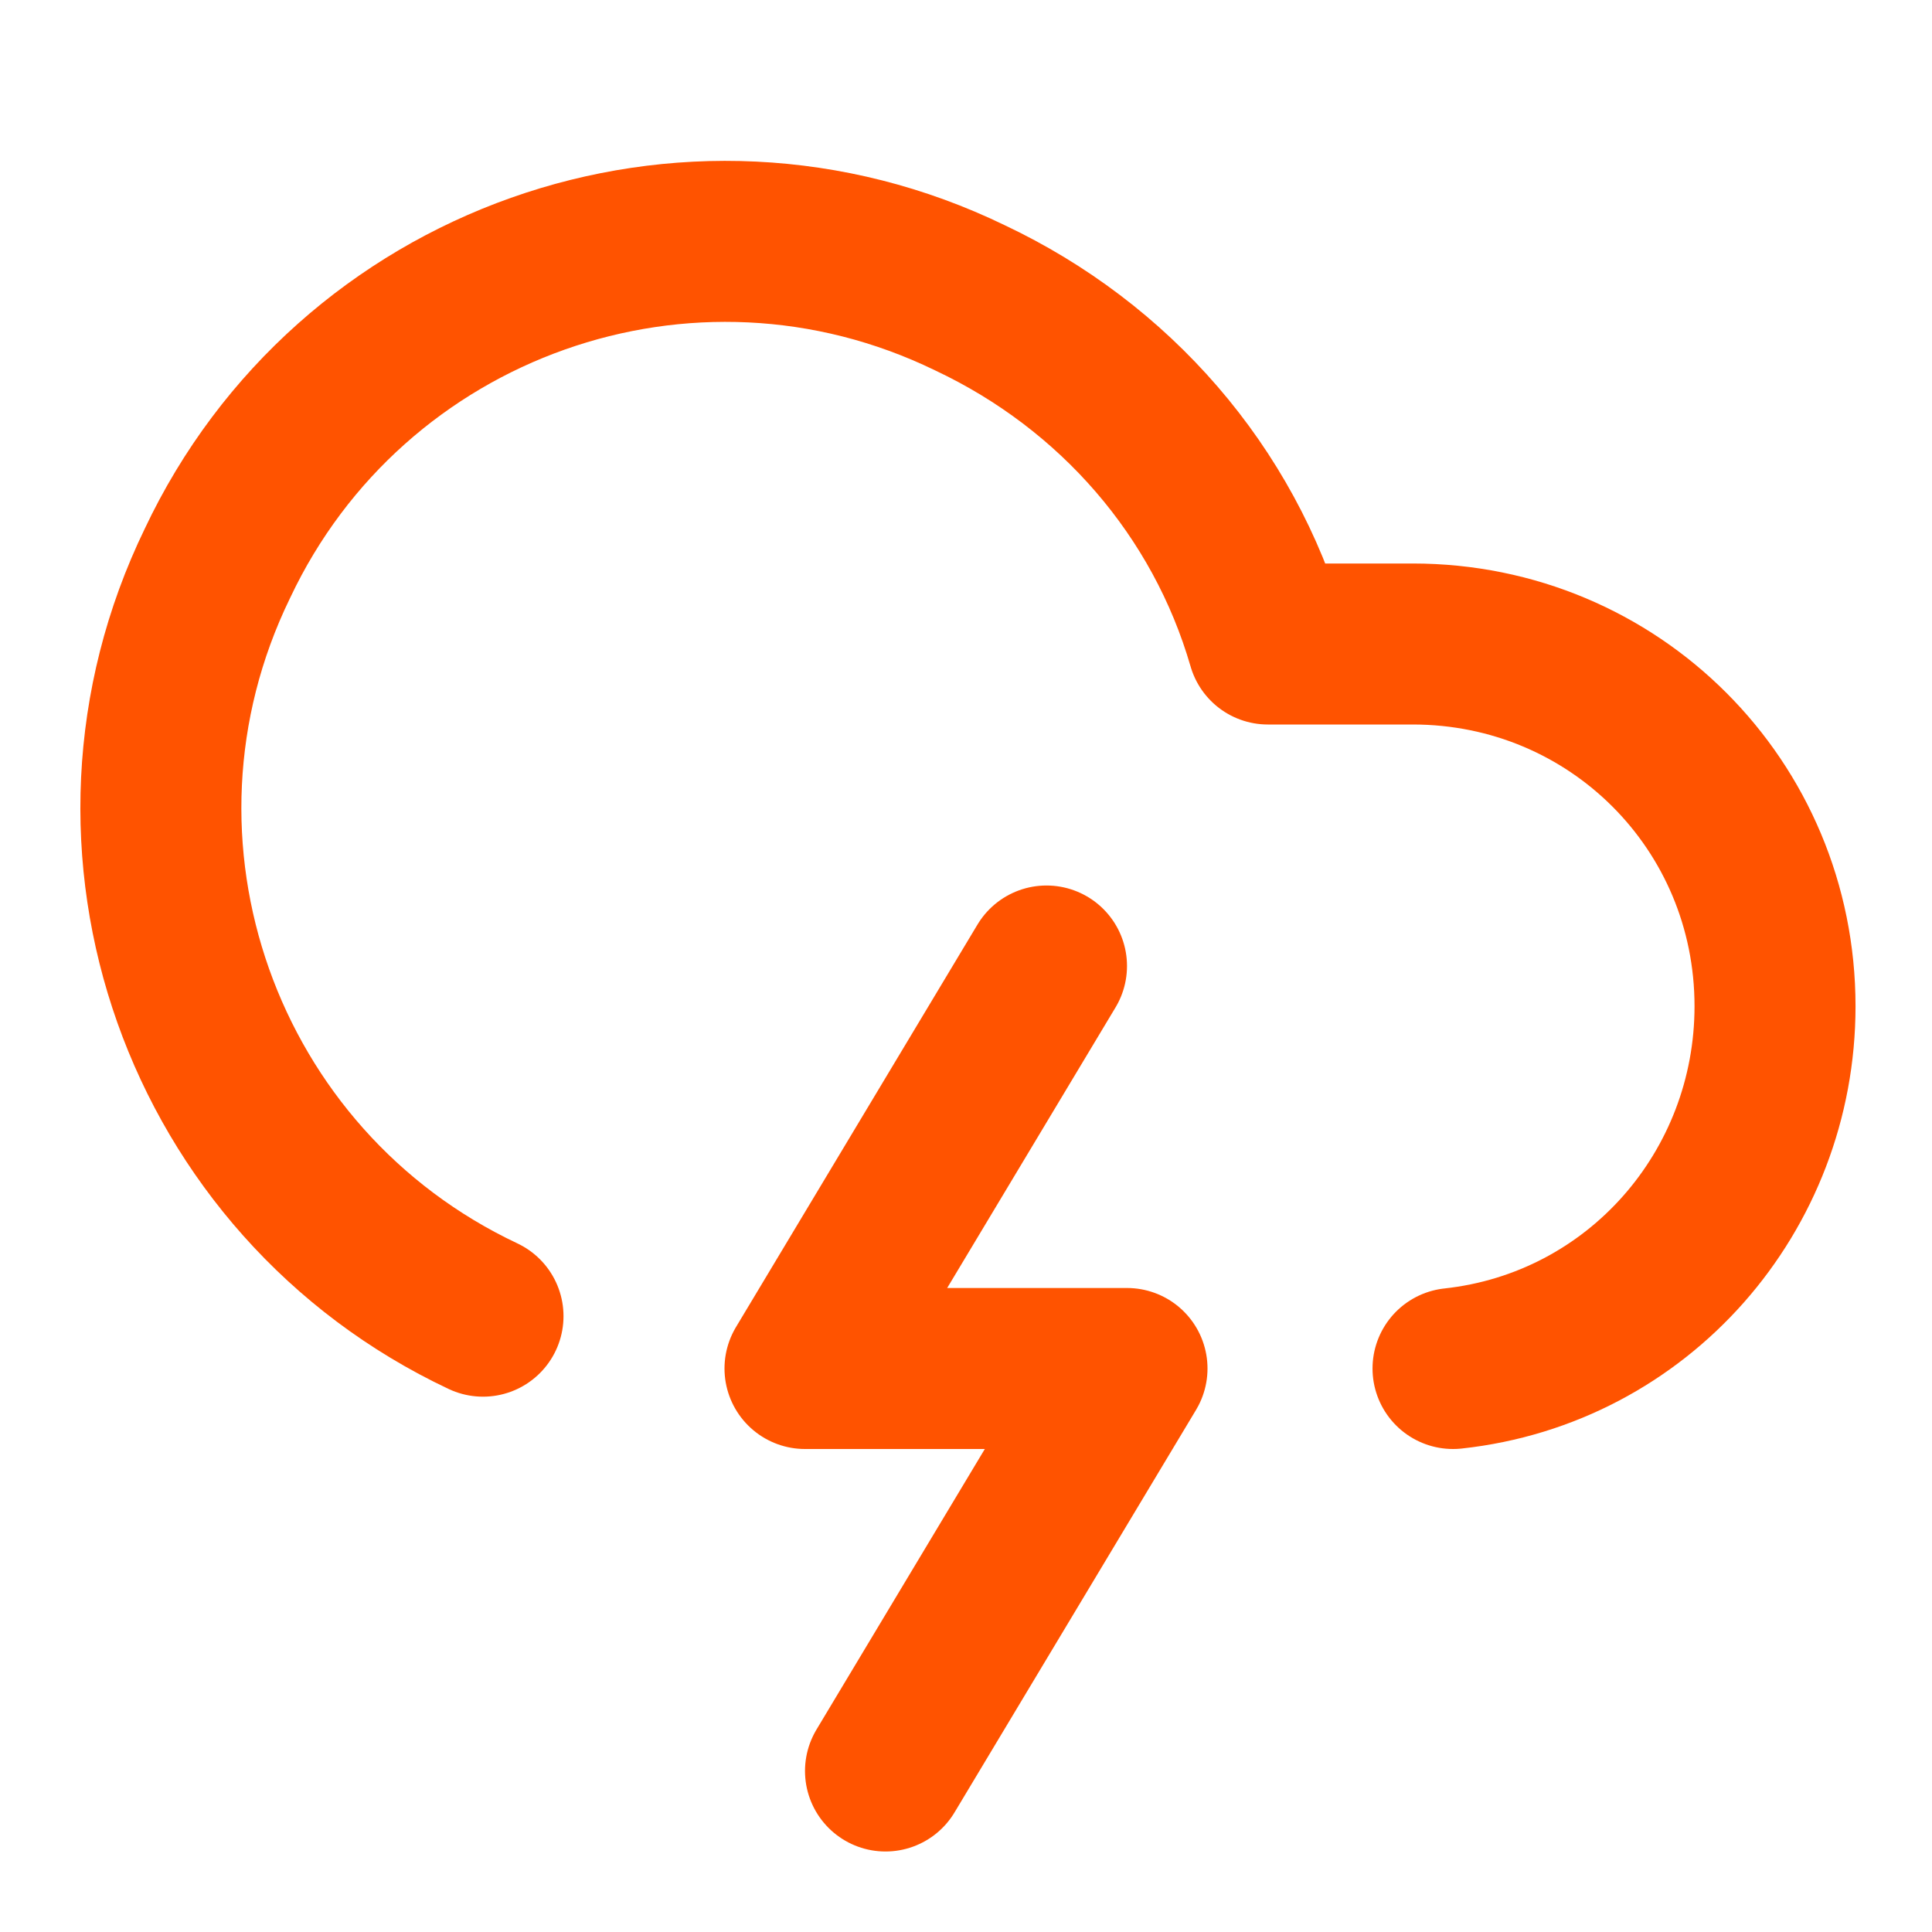 <?xml version="1.0" encoding="UTF-8"?>
<svg xmlns="http://www.w3.org/2000/svg" version="1.1" viewBox="0 0 48 48">
  <defs>
    <style>
      .cls-1 {
        fill: none;
        stroke: #ff5300;
        stroke-linecap: round;
        stroke-linejoin: round;
        stroke-width: 4px;
      }
    </style>
  </defs>
  <!-- Generator: Adobe Illustrator 28.7.1, SVG Export Plug-In . SVG Version: 1.2.0 Build 142)  -->
  <g>
    <g id="Layer_1">
      <path class="cls-1" d="M12,32.7c-7-3.3-10-11.7-6.6-18.7,3.3-7,11.7-10,18.7-6.6,3.6,1.7,6.3,4.8,7.4,8.6h3.6c5,0,9,4,9,9,0,4.6-3.4,8.5-8,9"/>
      <path class="cls-1" d="M26,24l-6,10h8l-6,10"/>
    </g>
  </g>
</svg>